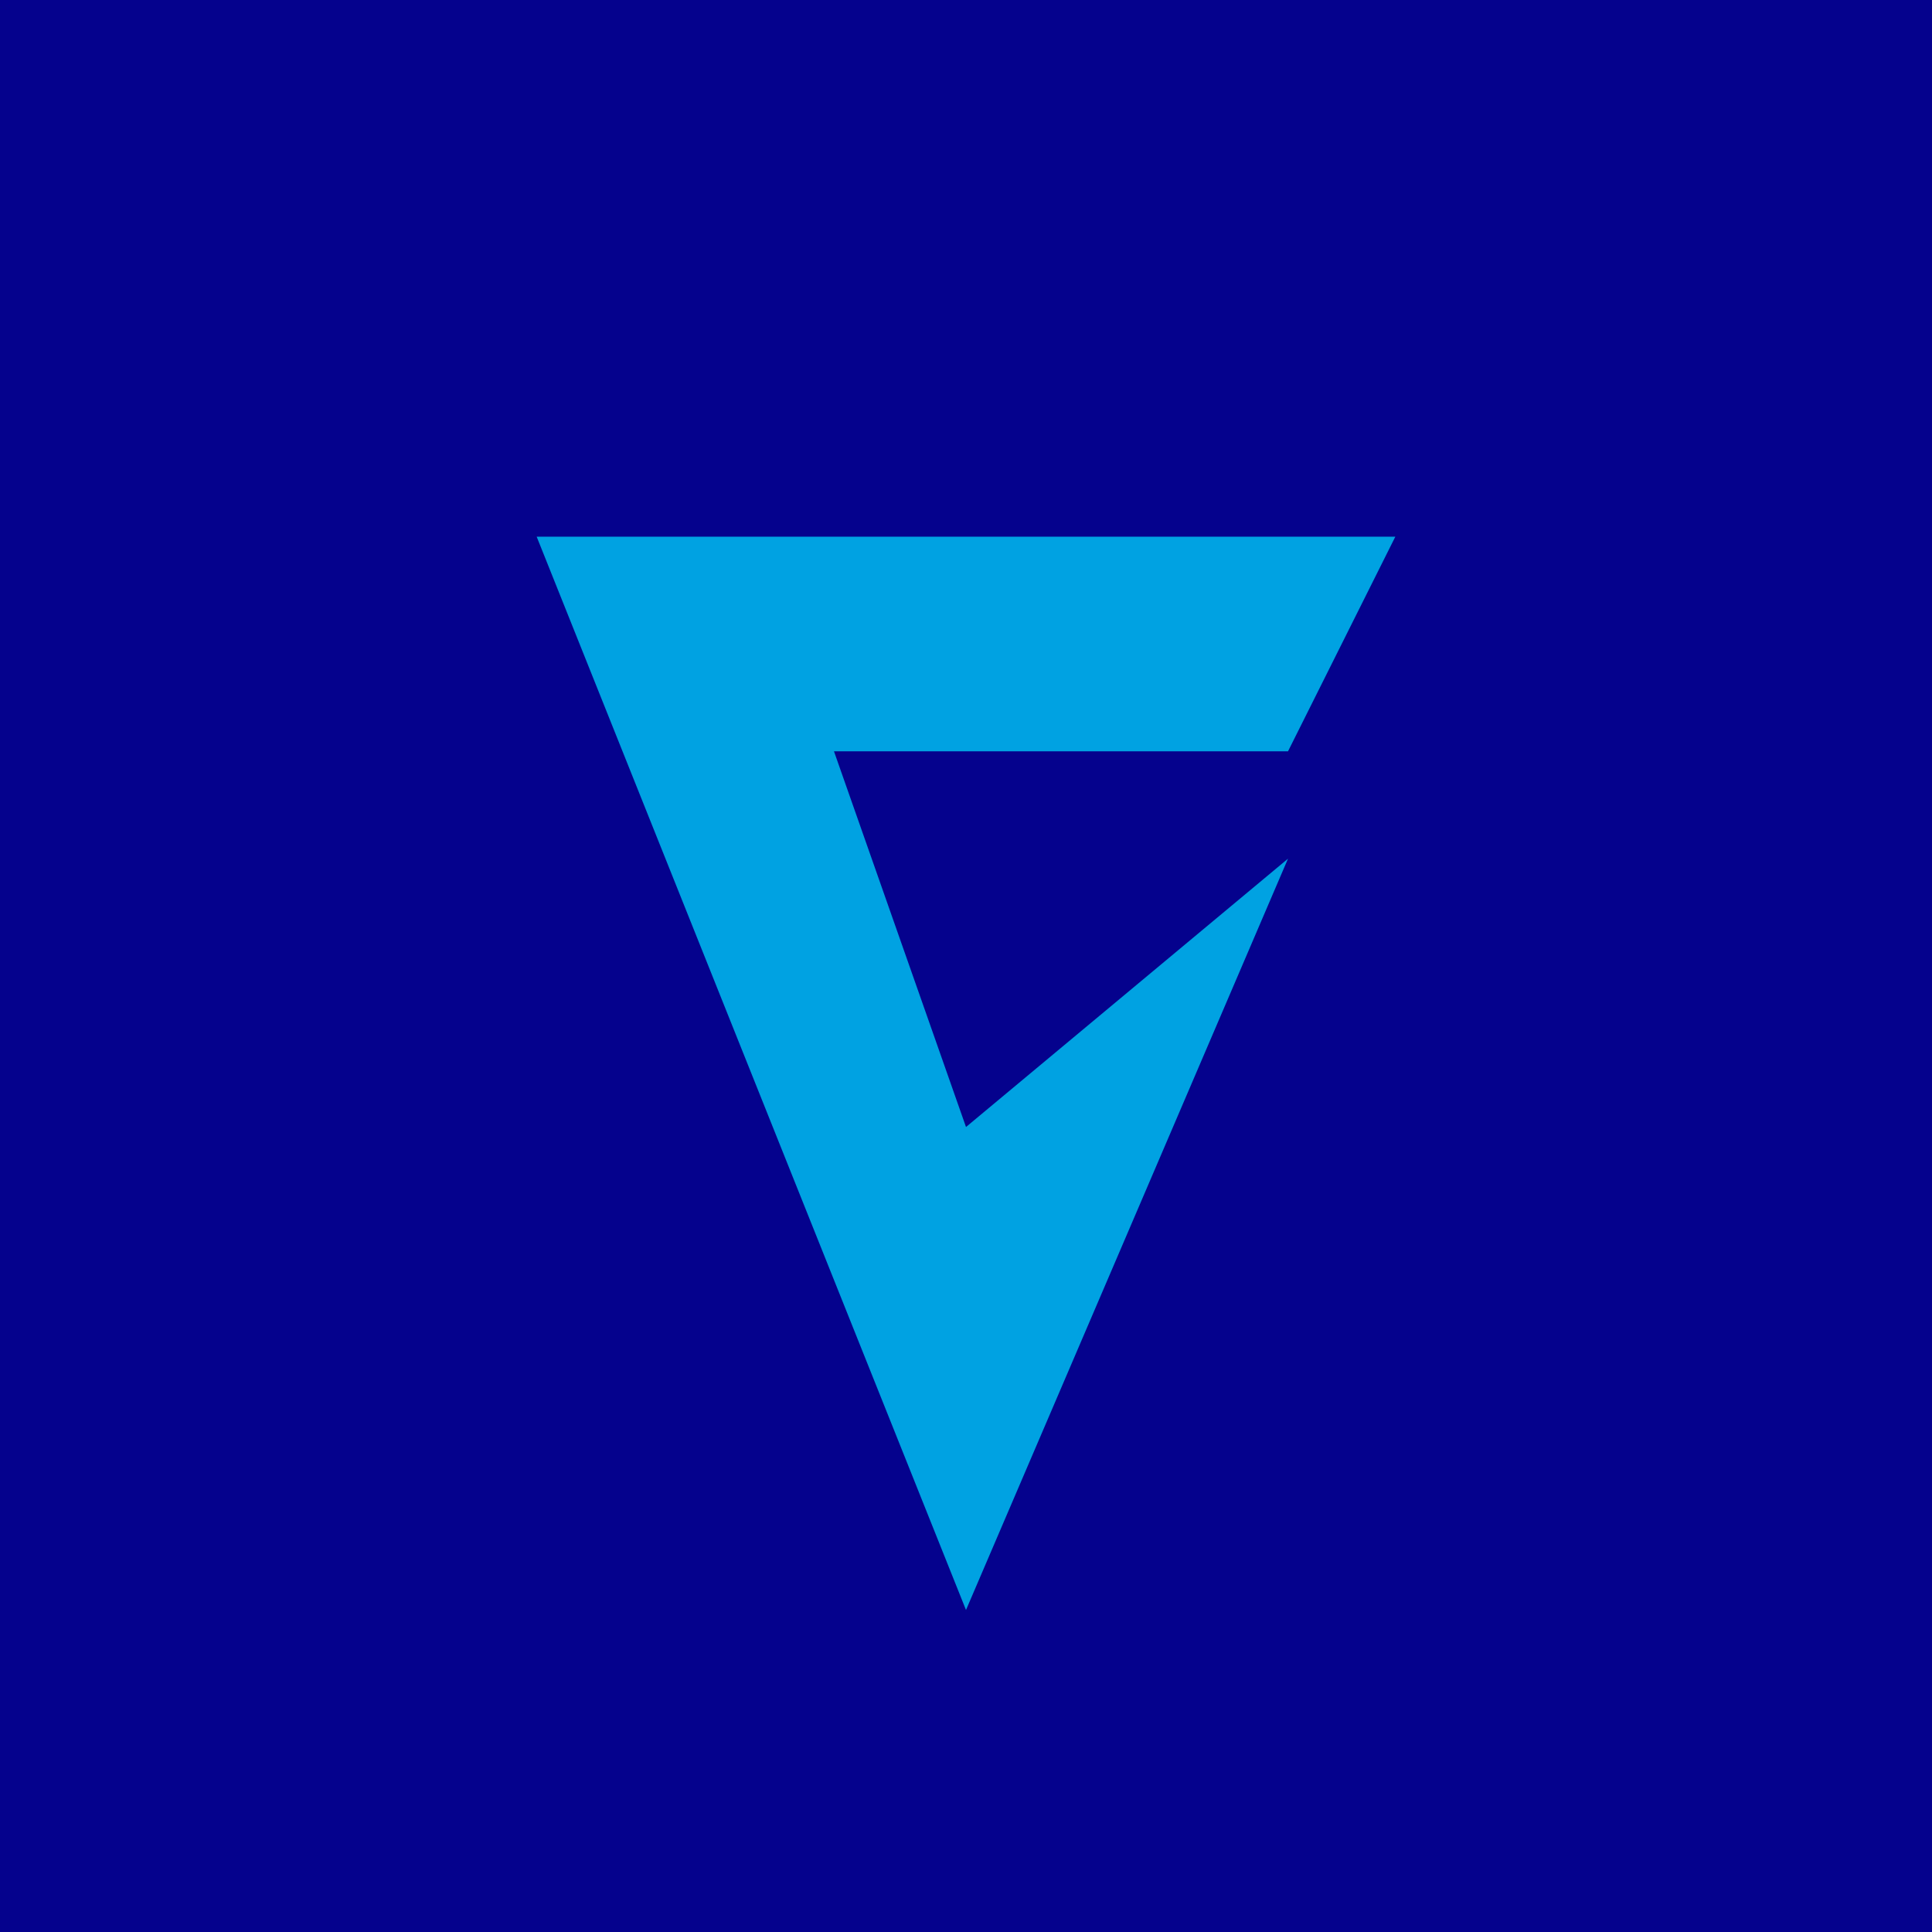 <!-- by TradingView --><svg width="18" height="18" fill="none" xmlns="http://www.w3.org/2000/svg"><path fill="#05028D" d="M0 0h18v18H0z"/><path d="M13 5H5l4 10 3-7-3 2.5L7.77 7H12l1-2Z" fill="#00A2E2"/></svg>